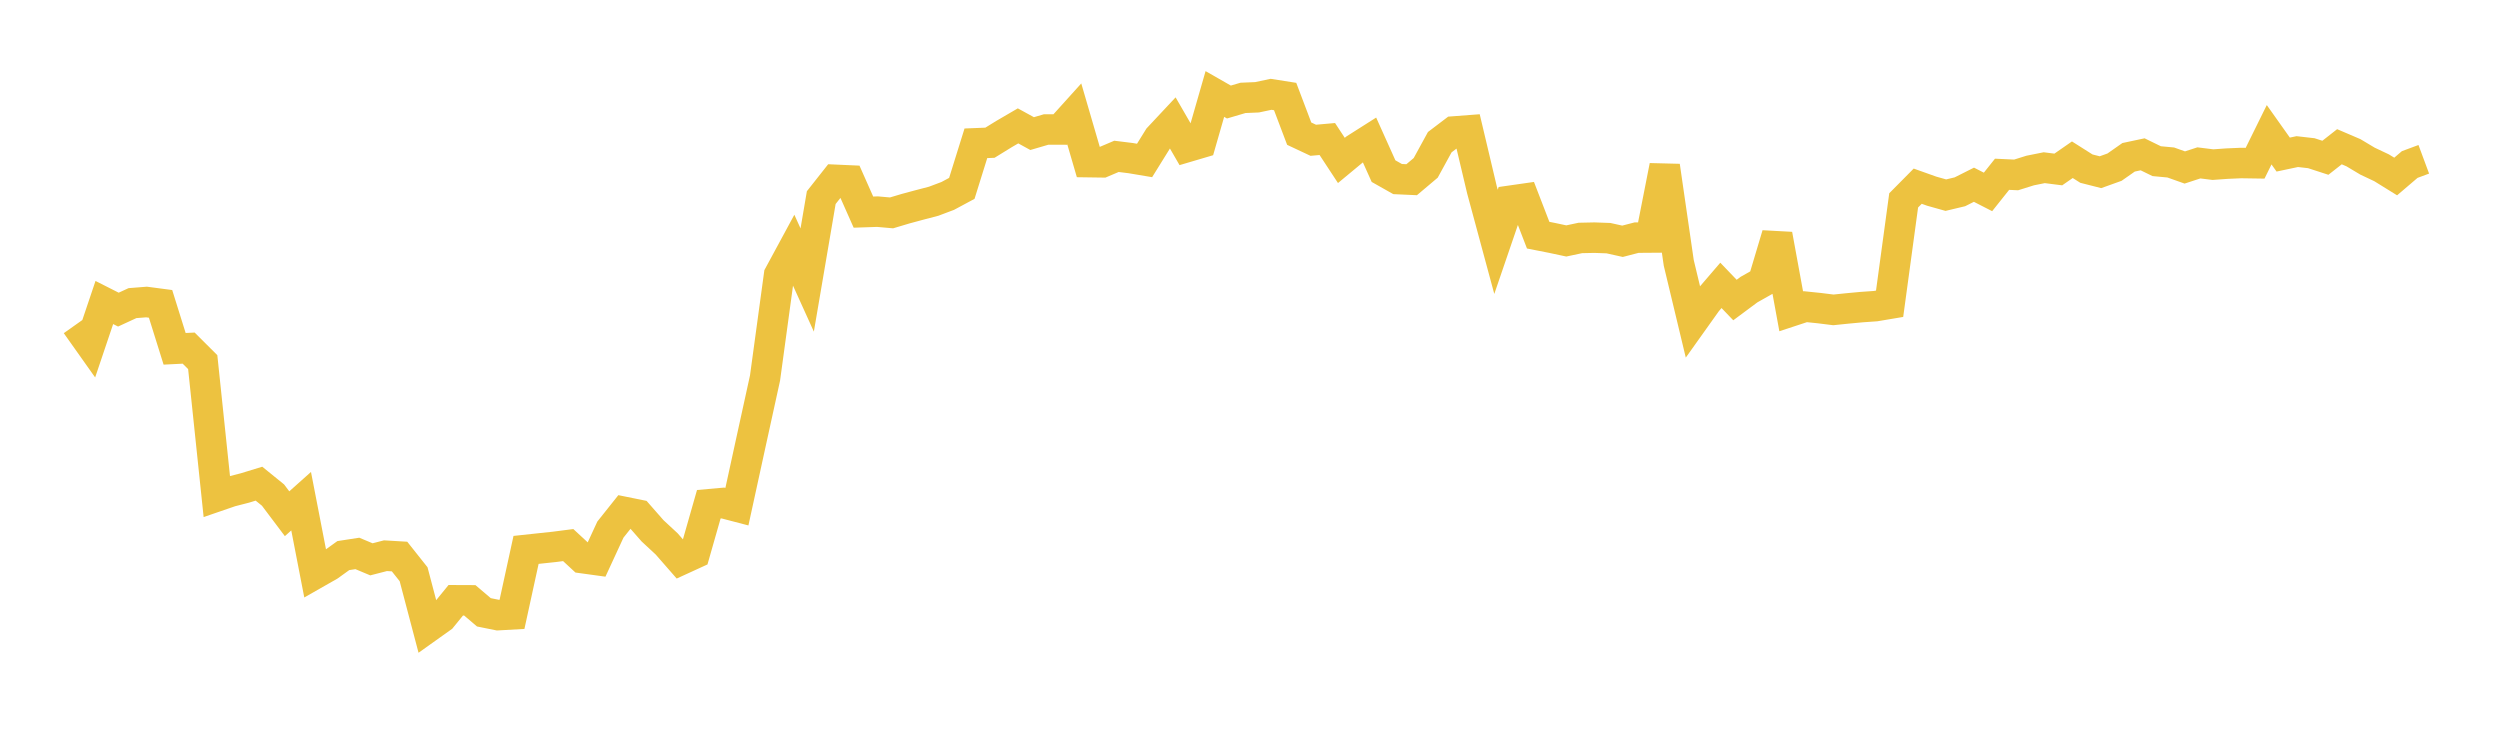 <svg width="164" height="48" xmlns="http://www.w3.org/2000/svg" xmlns:xlink="http://www.w3.org/1999/xlink"><path fill="none" stroke="rgb(237,194,64)" stroke-width="2" d="M5,21.278L5.922,22.579L6.844,19.844L7.766,20.311L8.689,19.885L9.611,19.812L10.533,19.934L11.455,22.882L12.377,22.836L13.299,23.757L14.222,32.565L15.144,32.248L16.066,32.011L16.988,31.729L17.91,32.477L18.832,33.701L19.754,32.878L20.677,37.636L21.599,37.111L22.521,36.447L23.443,36.305L24.365,36.692L25.287,36.454L26.21,36.509L27.132,37.67L28.054,41.167L28.976,40.51L29.898,39.378L30.82,39.382L31.743,40.168L32.665,40.354L33.587,40.302L34.509,36.073L35.431,35.974L36.353,35.876L37.275,35.757L38.198,36.611L39.12,36.738L40.042,34.743L40.964,33.584L41.886,33.771L42.808,34.822L43.731,35.678L44.653,36.733L45.575,36.31L46.497,33.079L47.419,32.997L48.341,33.238L49.263,29.009L50.186,24.798L51.108,18.039L52.03,16.335L52.952,18.369L53.874,12.964L54.796,11.796L55.719,11.837L56.641,13.915L57.563,13.884L58.485,13.965L59.407,13.69L60.329,13.441L61.251,13.2L62.174,12.852L63.096,12.357L64.018,9.4L64.94,9.363L65.862,8.795L66.784,8.257L67.707,8.764L68.629,8.494L69.551,8.496L70.473,7.474L71.395,10.636L72.317,10.649L73.24,10.257L74.162,10.371L75.084,10.526L76.006,9.04L76.928,8.055L77.85,9.65L78.772,9.378L79.695,6.166L80.617,6.693L81.539,6.421L82.461,6.382L83.383,6.187L84.305,6.332L85.228,8.769L86.15,9.202L87.072,9.12L87.994,10.524L88.916,9.76L89.838,9.175L90.76,11.226L91.683,11.747L92.605,11.789L93.527,11.011L94.449,9.326L95.371,8.626L96.293,8.556L97.216,12.452L98.138,15.865L99.06,13.17L99.982,13.038L100.904,15.427L101.826,15.609L102.749,15.806L103.671,15.61L104.593,15.59L105.515,15.623L106.437,15.828L107.359,15.589L108.281,15.582L109.204,10.889L110.126,17.243L111.048,21.089L111.97,19.795L112.892,18.721L113.814,19.682L114.737,18.996L115.659,18.476L116.581,15.388L117.503,20.421L118.425,20.118L119.347,20.213L120.269,20.328L121.192,20.233L122.114,20.147L123.036,20.082L123.958,19.927L124.88,13.145L125.802,12.214L126.725,12.543L127.647,12.802L128.569,12.582L129.491,12.118L130.413,12.59L131.335,11.432L132.257,11.475L133.18,11.186L134.102,11.001L135.024,11.118L135.946,10.478L136.868,11.062L137.79,11.296L138.713,10.965L139.635,10.319L140.557,10.123L141.479,10.573L142.401,10.659L143.323,10.987L144.246,10.685L145.168,10.8L146.09,10.734L147.012,10.694L147.934,10.708L148.856,8.839L149.778,10.14L150.701,9.945L151.623,10.05L152.545,10.35L153.467,9.626L154.389,10.021L155.311,10.572L156.234,11.008L157.156,11.579L158.078,10.792L159,10.45"></path></svg>